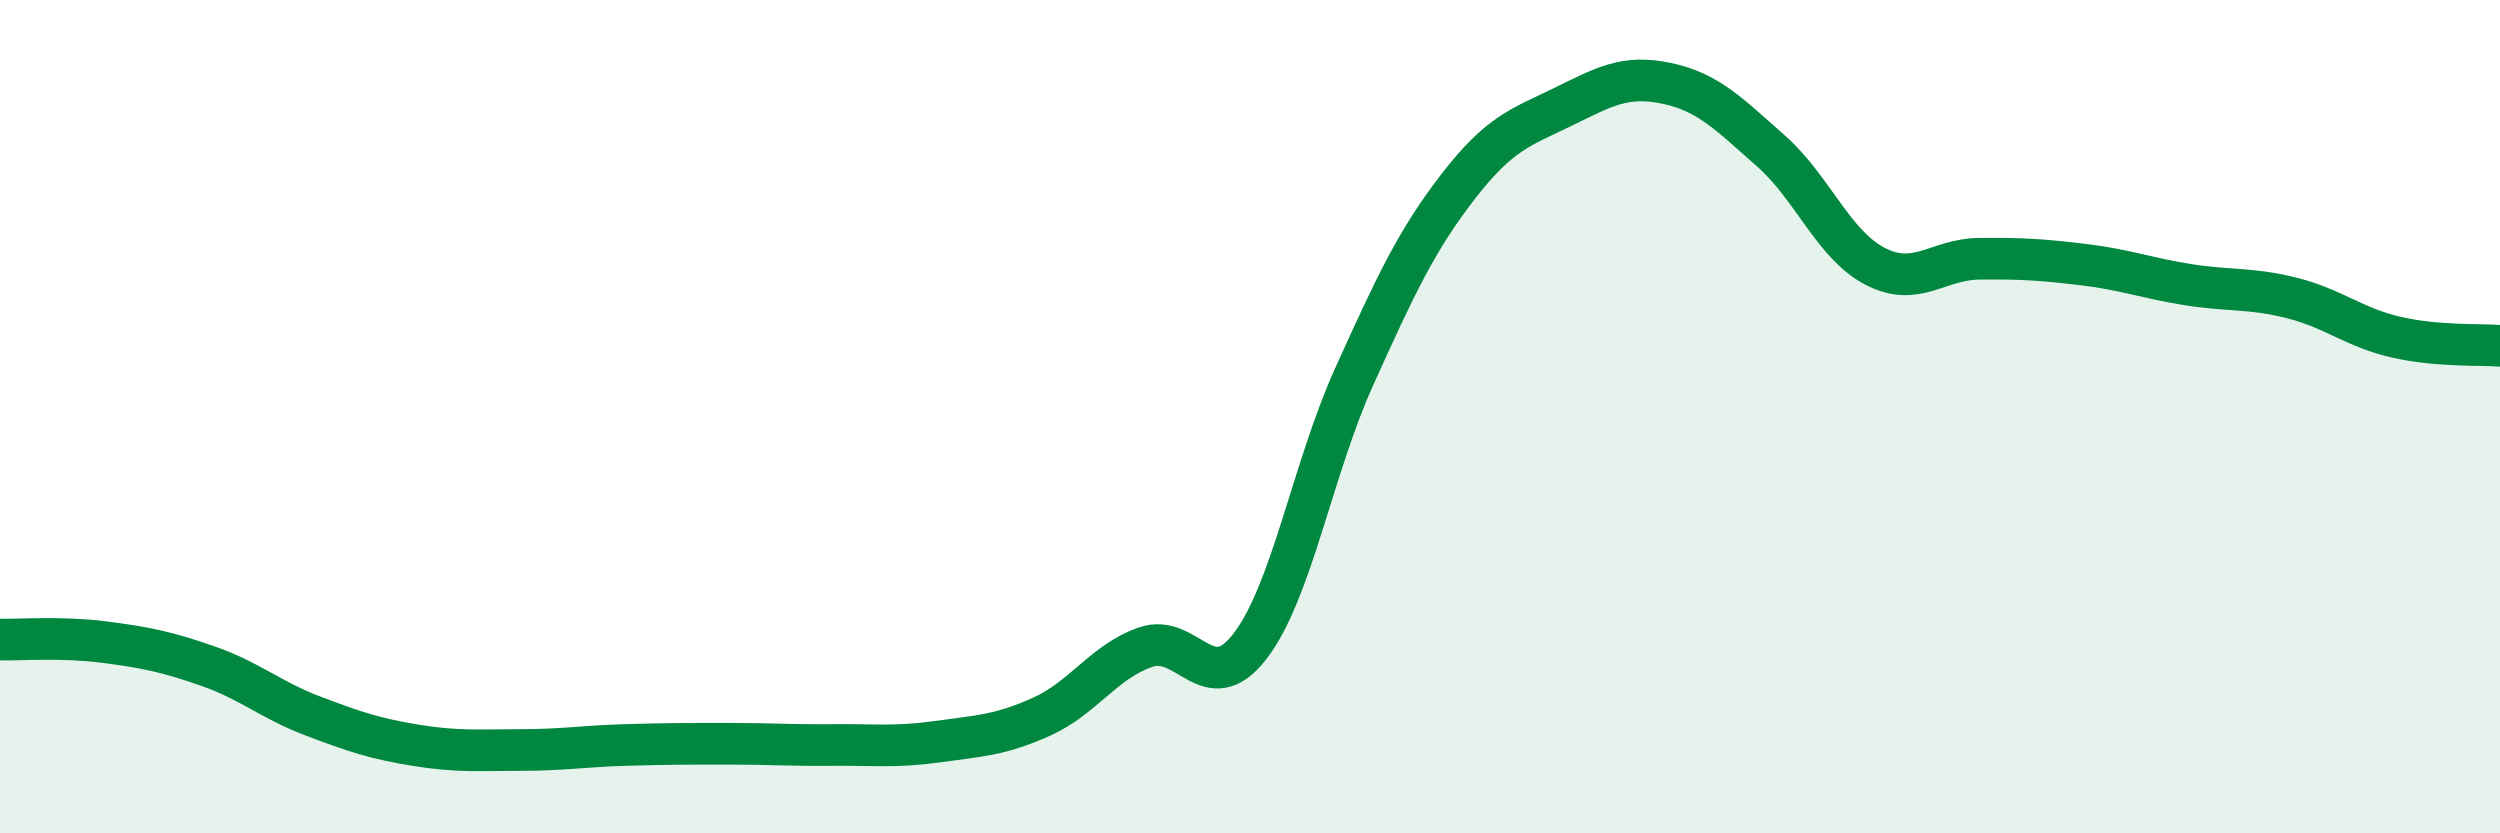 
    <svg width="60" height="20" viewBox="0 0 60 20" xmlns="http://www.w3.org/2000/svg">
      <path
        d="M 0,15.35 C 0.5,15.36 1.5,15.28 2.5,15.41 C 3.5,15.54 4,15.64 5,15.99 C 6,16.34 6.5,16.8 7.5,17.18 C 8.5,17.56 9,17.73 10,17.89 C 11,18.05 11.5,18 12.5,18 C 13.5,18 14,17.91 15,17.88 C 16,17.85 16.5,17.85 17.5,17.85 C 18.5,17.85 19,17.89 20,17.88 C 21,17.87 21.5,17.94 22.5,17.8 C 23.5,17.66 24,17.65 25,17.2 C 26,16.75 26.5,15.87 27.5,15.53 C 28.5,15.19 29,16.81 30,15.51 C 31,14.21 31.5,11.25 32.5,9.04 C 33.5,6.83 34,5.76 35,4.47 C 36,3.18 36.5,3.06 37.5,2.57 C 38.5,2.08 39,1.79 40,2 C 41,2.21 41.5,2.74 42.5,3.62 C 43.5,4.5 44,5.87 45,6.39 C 46,6.91 46.5,6.22 47.5,6.21 C 48.5,6.2 49,6.23 50,6.35 C 51,6.47 51.5,6.67 52.5,6.83 C 53.5,6.99 54,6.9 55,7.15 C 56,7.4 56.5,7.86 57.5,8.09 C 58.5,8.32 59.5,8.26 60,8.3L60 20L0 20Z"
        fill="#008740"
        opacity="0.1"
        stroke-linecap="round"
        stroke-linejoin="round"
      />
      <path
        d="M 0,15.35 C 0.5,15.36 1.5,15.28 2.5,15.41 C 3.5,15.54 4,15.64 5,15.99 C 6,16.34 6.5,16.8 7.5,17.18 C 8.5,17.56 9,17.73 10,17.89 C 11,18.05 11.5,18 12.5,18 C 13.5,18 14,17.91 15,17.88 C 16,17.85 16.5,17.85 17.5,17.85 C 18.5,17.85 19,17.89 20,17.88 C 21,17.87 21.5,17.94 22.5,17.8 C 23.5,17.66 24,17.65 25,17.2 C 26,16.75 26.5,15.87 27.5,15.53 C 28.5,15.19 29,16.81 30,15.51 C 31,14.21 31.5,11.25 32.5,9.04 C 33.5,6.83 34,5.76 35,4.47 C 36,3.18 36.5,3.06 37.5,2.57 C 38.5,2.08 39,1.79 40,2 C 41,2.21 41.5,2.74 42.5,3.62 C 43.5,4.5 44,5.87 45,6.39 C 46,6.91 46.5,6.22 47.5,6.21 C 48.5,6.2 49,6.23 50,6.35 C 51,6.47 51.5,6.67 52.5,6.83 C 53.5,6.99 54,6.9 55,7.15 C 56,7.4 56.5,7.86 57.5,8.09 C 58.5,8.32 59.5,8.26 60,8.3"
        stroke="#008740"
        stroke-width="1"
        fill="none"
        stroke-linecap="round"
        stroke-linejoin="round"
      />
    </svg>
  